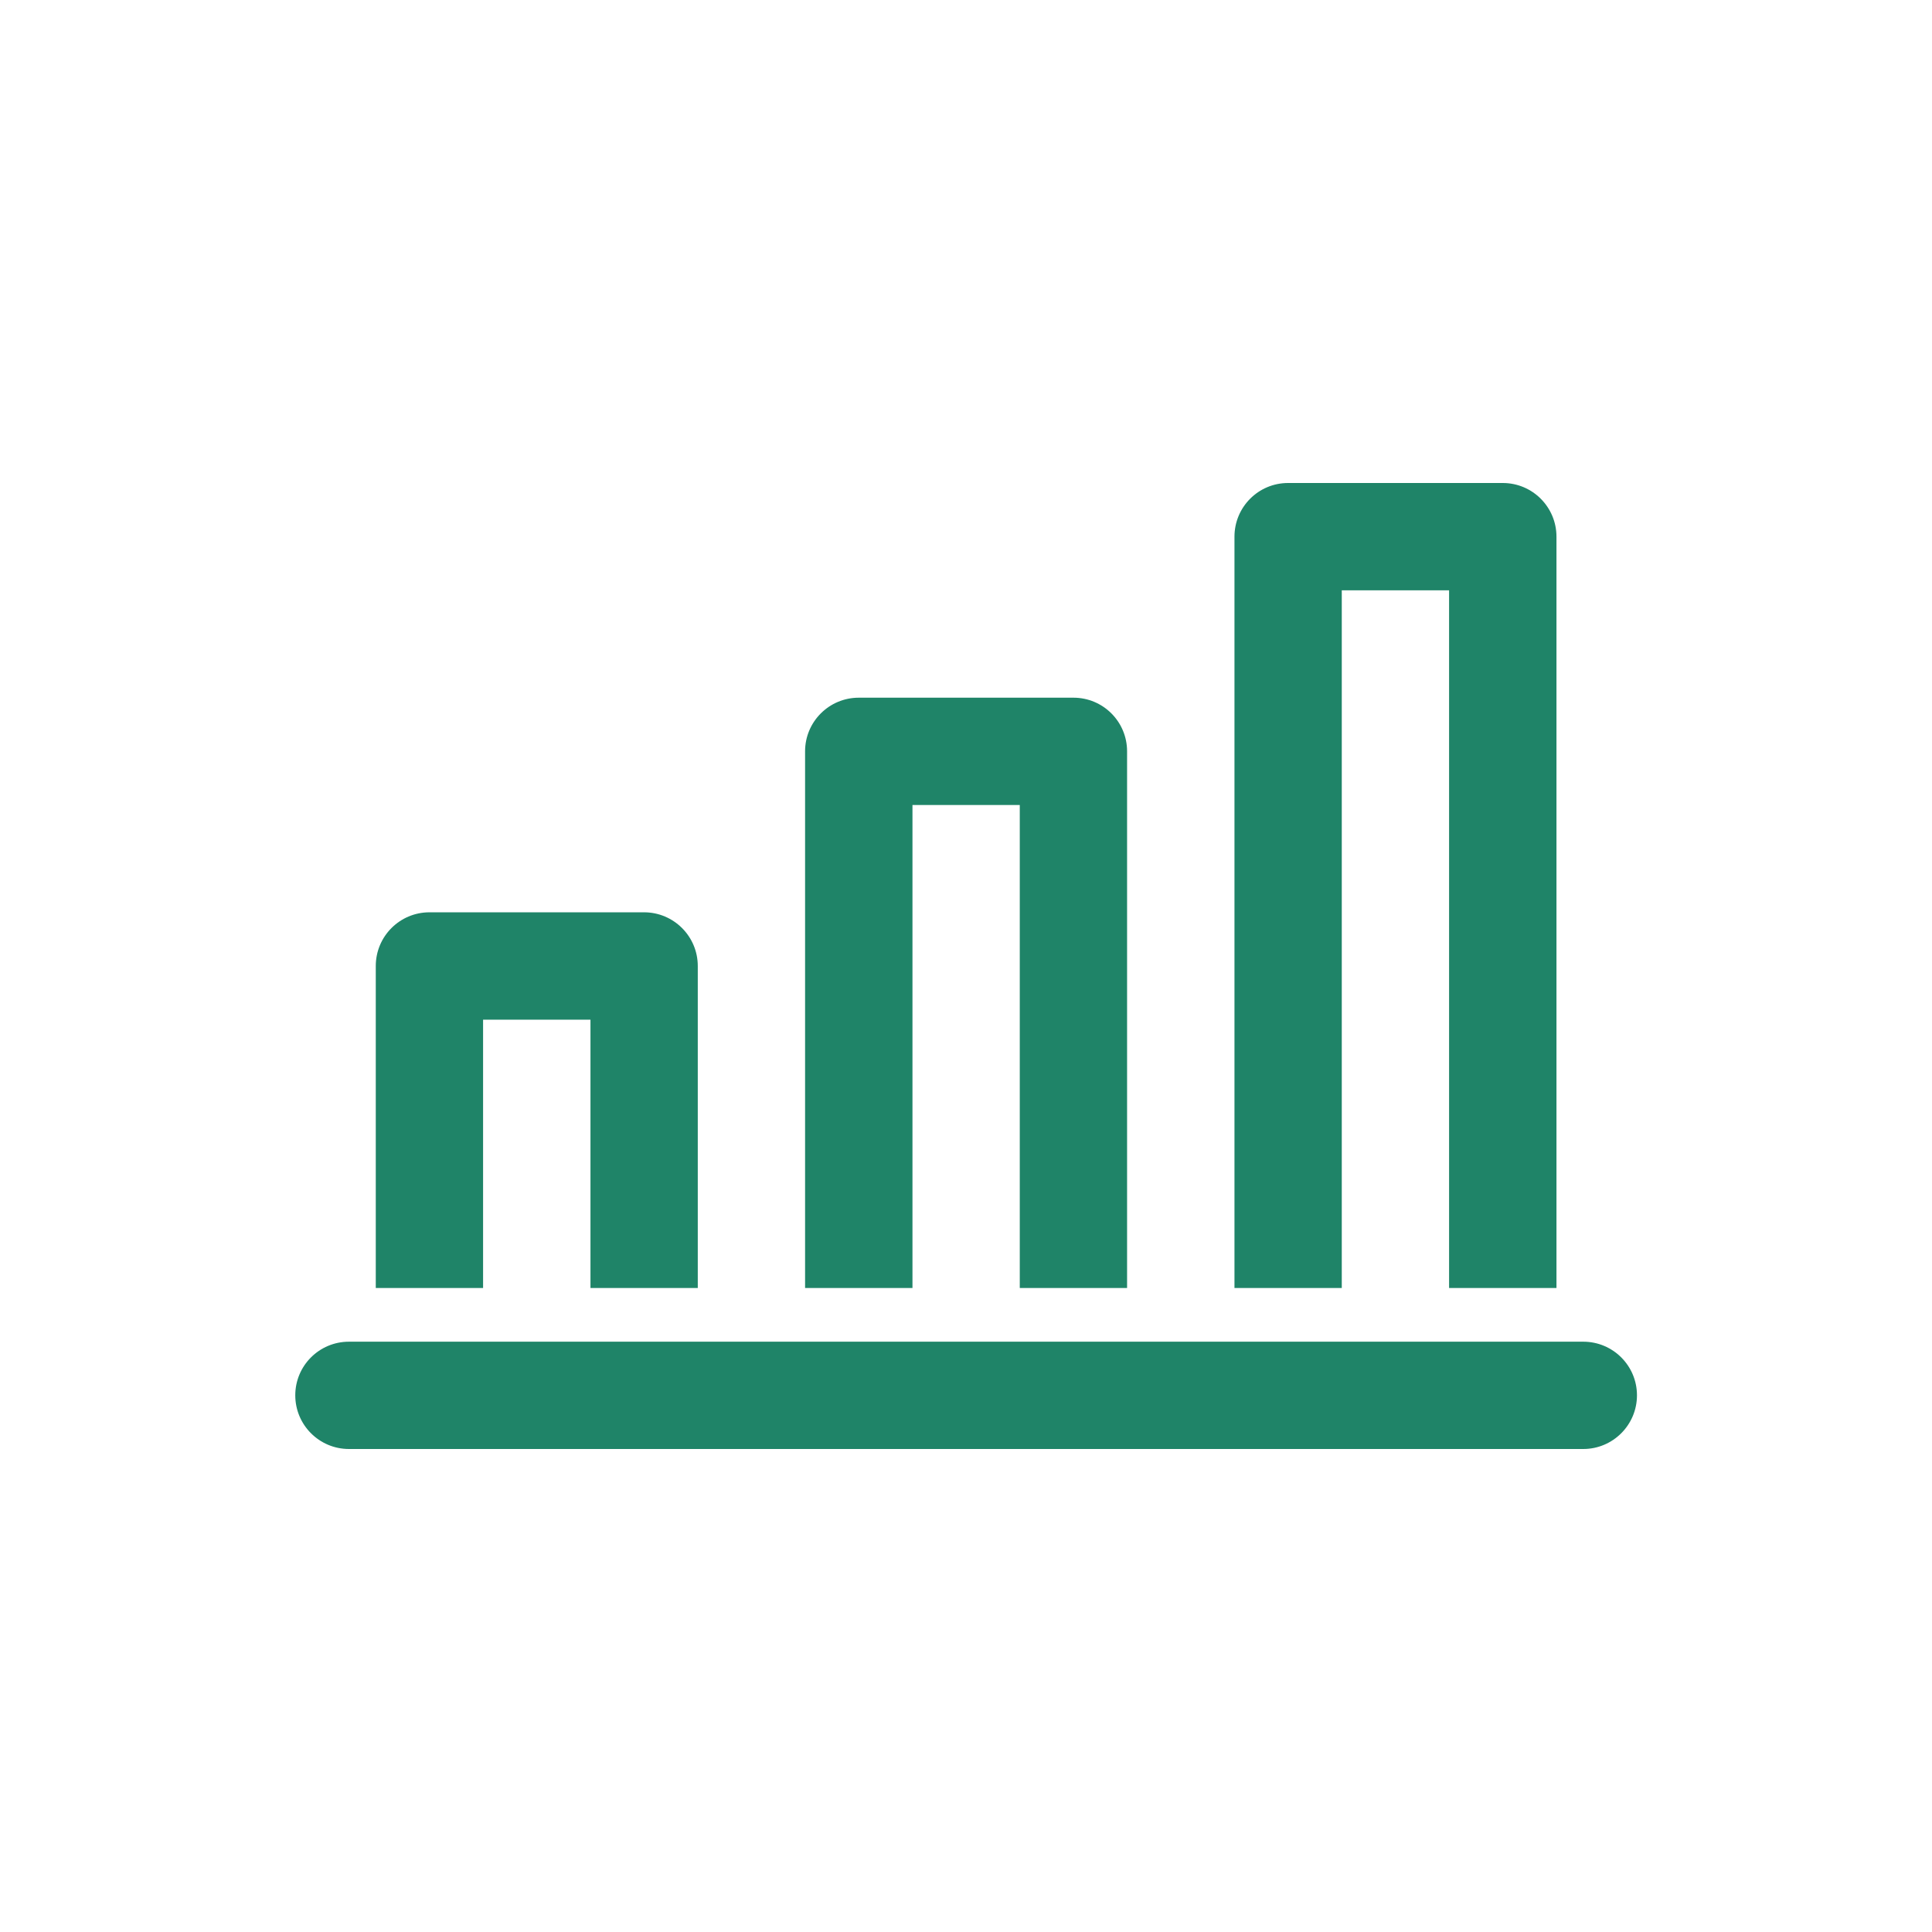 <svg width="24" height="24" viewBox="0 0 24 24" fill="none" xmlns="http://www.w3.org/2000/svg">
<path fill-rule="evenodd" clip-rule="evenodd" d="M18.001 7.333H16.668V16H15.335V6.667C15.335 6.298 15.633 6 16.001 6H18.668C19.036 6 19.335 6.298 19.335 6.667V16H18.001V7.333ZM11.335 10H12.668V16H14.001V9.333C14.001 8.965 13.703 8.667 13.335 8.667H10.668C10.3 8.667 10.001 8.965 10.001 9.333V16H11.335V10ZM7.335 12.667H6.001V16H4.668V12C4.668 11.632 4.966 11.333 5.335 11.333H8.001C8.369 11.333 8.668 11.632 8.668 12V16H7.335V12.667ZM19.668 18H4.335C3.966 18 3.668 17.701 3.668 17.333C3.668 16.965 3.966 16.667 4.335 16.667H19.668C20.036 16.667 20.335 16.965 20.335 17.333C20.335 17.701 20.036 18 19.668 18Z" fill="#1F8468"/>
</svg>
